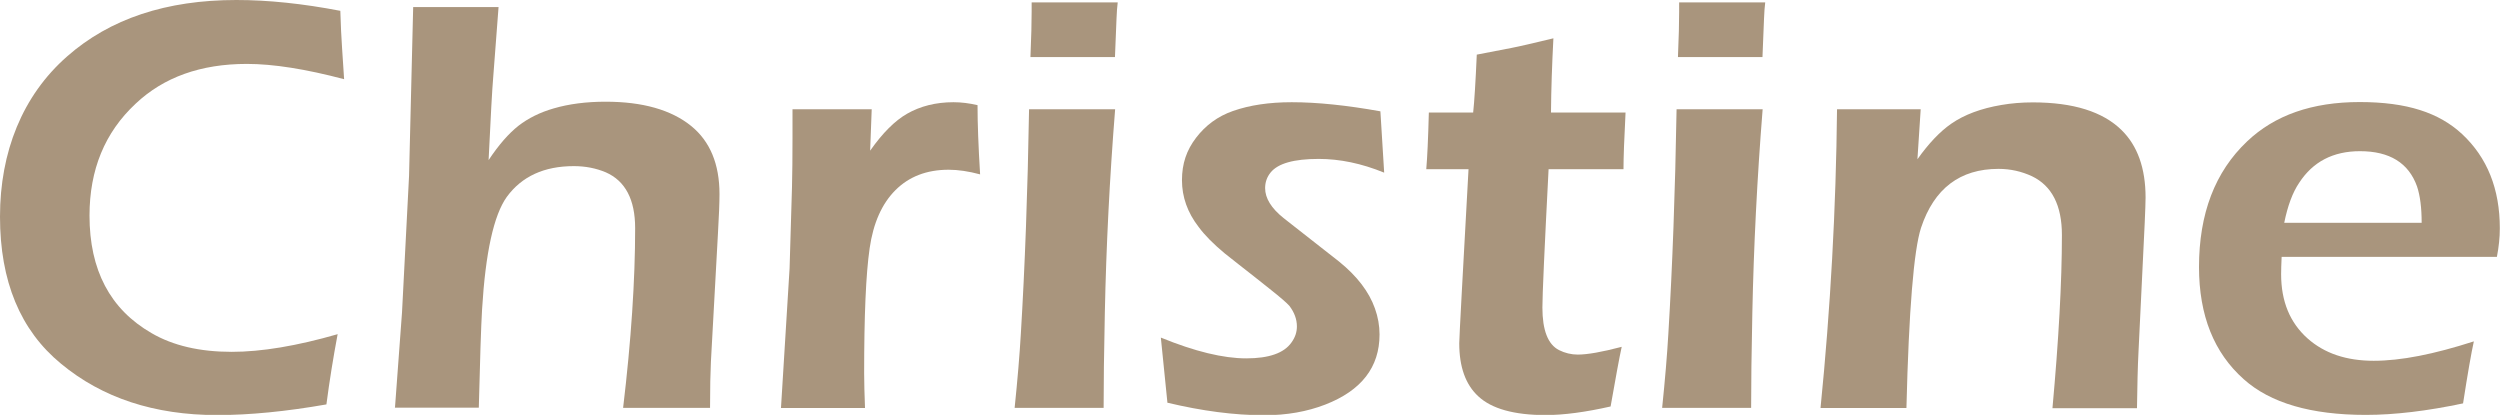 <?xml version="1.0" encoding="UTF-8"?> <svg xmlns="http://www.w3.org/2000/svg" id="Layer_2" data-name="Layer 2" viewBox="0 0 145.52 24.15"><defs><style> .cls-1 { fill: #a9957d; } </style></defs><g id="Layer_1-2" data-name="Layer 1"><g><path class="cls-1" d="M19.65,19.47c-.25,1.33-.47,2.69-.65,4.07-2.34,.41-4.46,.62-6.36,.62-3.66,0-6.69-1-9.09-2.99-2.37-1.95-3.55-4.8-3.55-8.56S1.3,5.57,3.91,3.28C6.4,1.09,9.68,0,13.76,0c1.85,0,3.86,.21,6.05,.63,.02,.81,.06,1.53,.1,2.15l.12,1.83c-2.23-.59-4.12-.89-5.66-.89-2.68,0-4.84,.77-6.48,2.32-1.79,1.67-2.68,3.84-2.68,6.51,0,3.17,1.2,5.45,3.61,6.84,1.25,.73,2.81,1.09,4.67,1.09,1.72,0,3.78-.34,6.17-1.03Z"></path><path class="cls-1" d="M22.99,23.74l.41-5.55,.41-7.95,.24-9.83h4.97l-.31,4.07c-.06,.69-.15,2.31-.27,4.84,.59-.89,1.17-1.55,1.74-2,.57-.44,1.25-.78,2.05-1.01,.89-.26,1.9-.39,3.02-.39,2.15,0,3.82,.47,4.99,1.42,1.09,.89,1.64,2.21,1.64,3.96,0,.49-.03,1.25-.09,2.29l-.41,7.47c-.03,.63-.05,1.52-.05,2.68h-5.06c.47-3.94,.7-7.43,.7-10.46,0-1.66-.57-2.75-1.71-3.25-.57-.24-1.19-.36-1.86-.36-1.73,0-3.03,.6-3.9,1.79-.76,1.06-1.24,3.24-1.44,6.55-.06,1-.12,2.91-.19,5.72h-4.9Z"></path><path class="cls-1" d="M45.46,23.74l.5-8.12,.14-4.72c.02-.79,.03-1.76,.03-2.92v-1.62h4.61l-.09,2.41c.73-1.04,1.45-1.75,2.15-2.15,.77-.44,1.67-.67,2.7-.67,.46,0,.92,.06,1.4,.17,0,1.06,.05,2.4,.15,4.03-.67-.18-1.28-.27-1.83-.27-1.28,0-2.31,.4-3.1,1.19s-1.29,1.92-1.5,3.38c-.22,1.52-.32,3.94-.32,7.28,0,.54,.02,1.21,.05,2.02h-4.9Z"></path><path class="cls-1" d="M59.06,23.74c.17-1.65,.29-3.08,.36-4.29,.24-3.96,.4-8.33,.48-13.09h5.01c-.32,4.01-.52,7.96-.6,11.86-.05,2.32-.07,4.16-.07,5.52h-5.18Zm.92-20.42c.05-1.15,.07-2.03,.07-2.64V.14h5.01c-.03,.26-.06,.58-.07,.95l-.09,2.23h-4.92Z"></path><path class="cls-1" d="M67.95,23.41l-.38-3.76c1.98,.81,3.64,1.21,4.97,1.21s2.2-.31,2.63-.92c.22-.3,.32-.61,.32-.94,0-.42-.15-.82-.44-1.2-.15-.17-.53-.5-1.15-.99l-.92-.73c-.57-.44-1.13-.89-1.69-1.33-.65-.54-1.16-1.05-1.52-1.54-.65-.84-.97-1.75-.97-2.72s.27-1.75,.82-2.47,1.26-1.25,2.15-1.56c.97-.34,2.11-.51,3.42-.51,1.49,0,3.21,.18,5.16,.53l.22,3.57c-1.32-.54-2.59-.8-3.81-.8-1.44,0-2.37,.26-2.8,.79-.22,.27-.32,.58-.32,.91,0,.59,.36,1.17,1.07,1.74,.71,.56,1.79,1.41,3.24,2.54,1.05,.85,1.74,1.76,2.08,2.72,.18,.5,.27,1.01,.27,1.52,0,1.9-1.05,3.26-3.16,4.08-1.06,.41-2.24,.62-3.55,.62-1.75,0-3.63-.25-5.64-.73Z"></path><path class="cls-1" d="M94.4,20.17c-.14,.63-.35,1.79-.65,3.49-1.46,.33-2.72,.5-3.79,.5-1.83,0-3.14-.37-3.91-1.09-.74-.68-1.11-1.71-1.11-3.09,0-.16,.05-1.17,.15-3.02l.39-7.11h-2.46c.06-.68,.11-1.78,.15-3.3h2.58c.07-.66,.14-1.78,.21-3.37l2.02-.39c.47-.09,1.28-.28,2.44-.56-.08,1.54-.13,2.98-.14,4.32h4.34c-.08,1.54-.12,2.64-.12,3.3h-4.36c-.24,4.64-.36,7.32-.36,8.05,0,1.32,.32,2.15,.97,2.48,.34,.17,.71,.26,1.09,.26,.56,0,1.41-.15,2.55-.45Z"></path><path class="cls-1" d="M96.75,23.74c.17-1.65,.29-3.08,.36-4.29,.24-3.96,.4-8.33,.48-13.09h5.01c-.32,4.01-.52,7.96-.6,11.86-.05,2.32-.07,4.16-.07,5.52h-5.18Zm.92-20.42c.05-1.15,.07-2.03,.07-2.64V.14h5.01c-.03,.26-.06,.58-.07,.95l-.09,2.23h-4.92Z"></path><path class="cls-1" d="M105.97,23.74c.58-5.79,.9-11.58,.96-17.38h4.87l-.19,2.91c.66-.93,1.32-1.62,1.97-2.07,.75-.52,1.73-.89,2.92-1.09,.58-.1,1.19-.15,1.83-.15,2.35,0,4.07,.54,5.16,1.61,.93,.91,1.4,2.22,1.4,3.93,0,.27-.02,.76-.05,1.47l-.36,7.47c-.05,.92-.07,2.03-.09,3.32h-4.92c.36-3.96,.55-7.33,.55-10.08,0-1.72-.58-2.86-1.74-3.42-.6-.28-1.25-.43-1.95-.43-2.24,0-3.75,1.14-4.51,3.43-.42,1.29-.71,4.79-.85,10.49h-4.99Z"></path><path class="cls-1" d="M144,19.86c-.15,.67-.36,1.88-.63,3.62-2.08,.44-3.97,.67-5.66,.67-3.19,0-5.56-.69-7.11-2.08-1.73-1.54-2.6-3.71-2.6-6.53,0-3.1,.93-5.54,2.8-7.31,1.61-1.53,3.79-2.29,6.55-2.29s4.62,.62,5.96,1.86c1.47,1.37,2.2,3.2,2.2,5.49,0,.54-.06,1.09-.17,1.66h-12.53c-.02,.42-.03,.76-.03,1.01,0,1.58,.51,2.82,1.54,3.74,.98,.87,2.26,1.3,3.85,1.3s3.5-.38,5.83-1.13Zm-11.04-6.89h8c0-.88-.09-1.58-.27-2.12-.49-1.37-1.6-2.05-3.32-2.05-1.56,0-2.74,.61-3.54,1.84-.38,.56-.67,1.34-.87,2.33Z"></path></g></g></svg> 